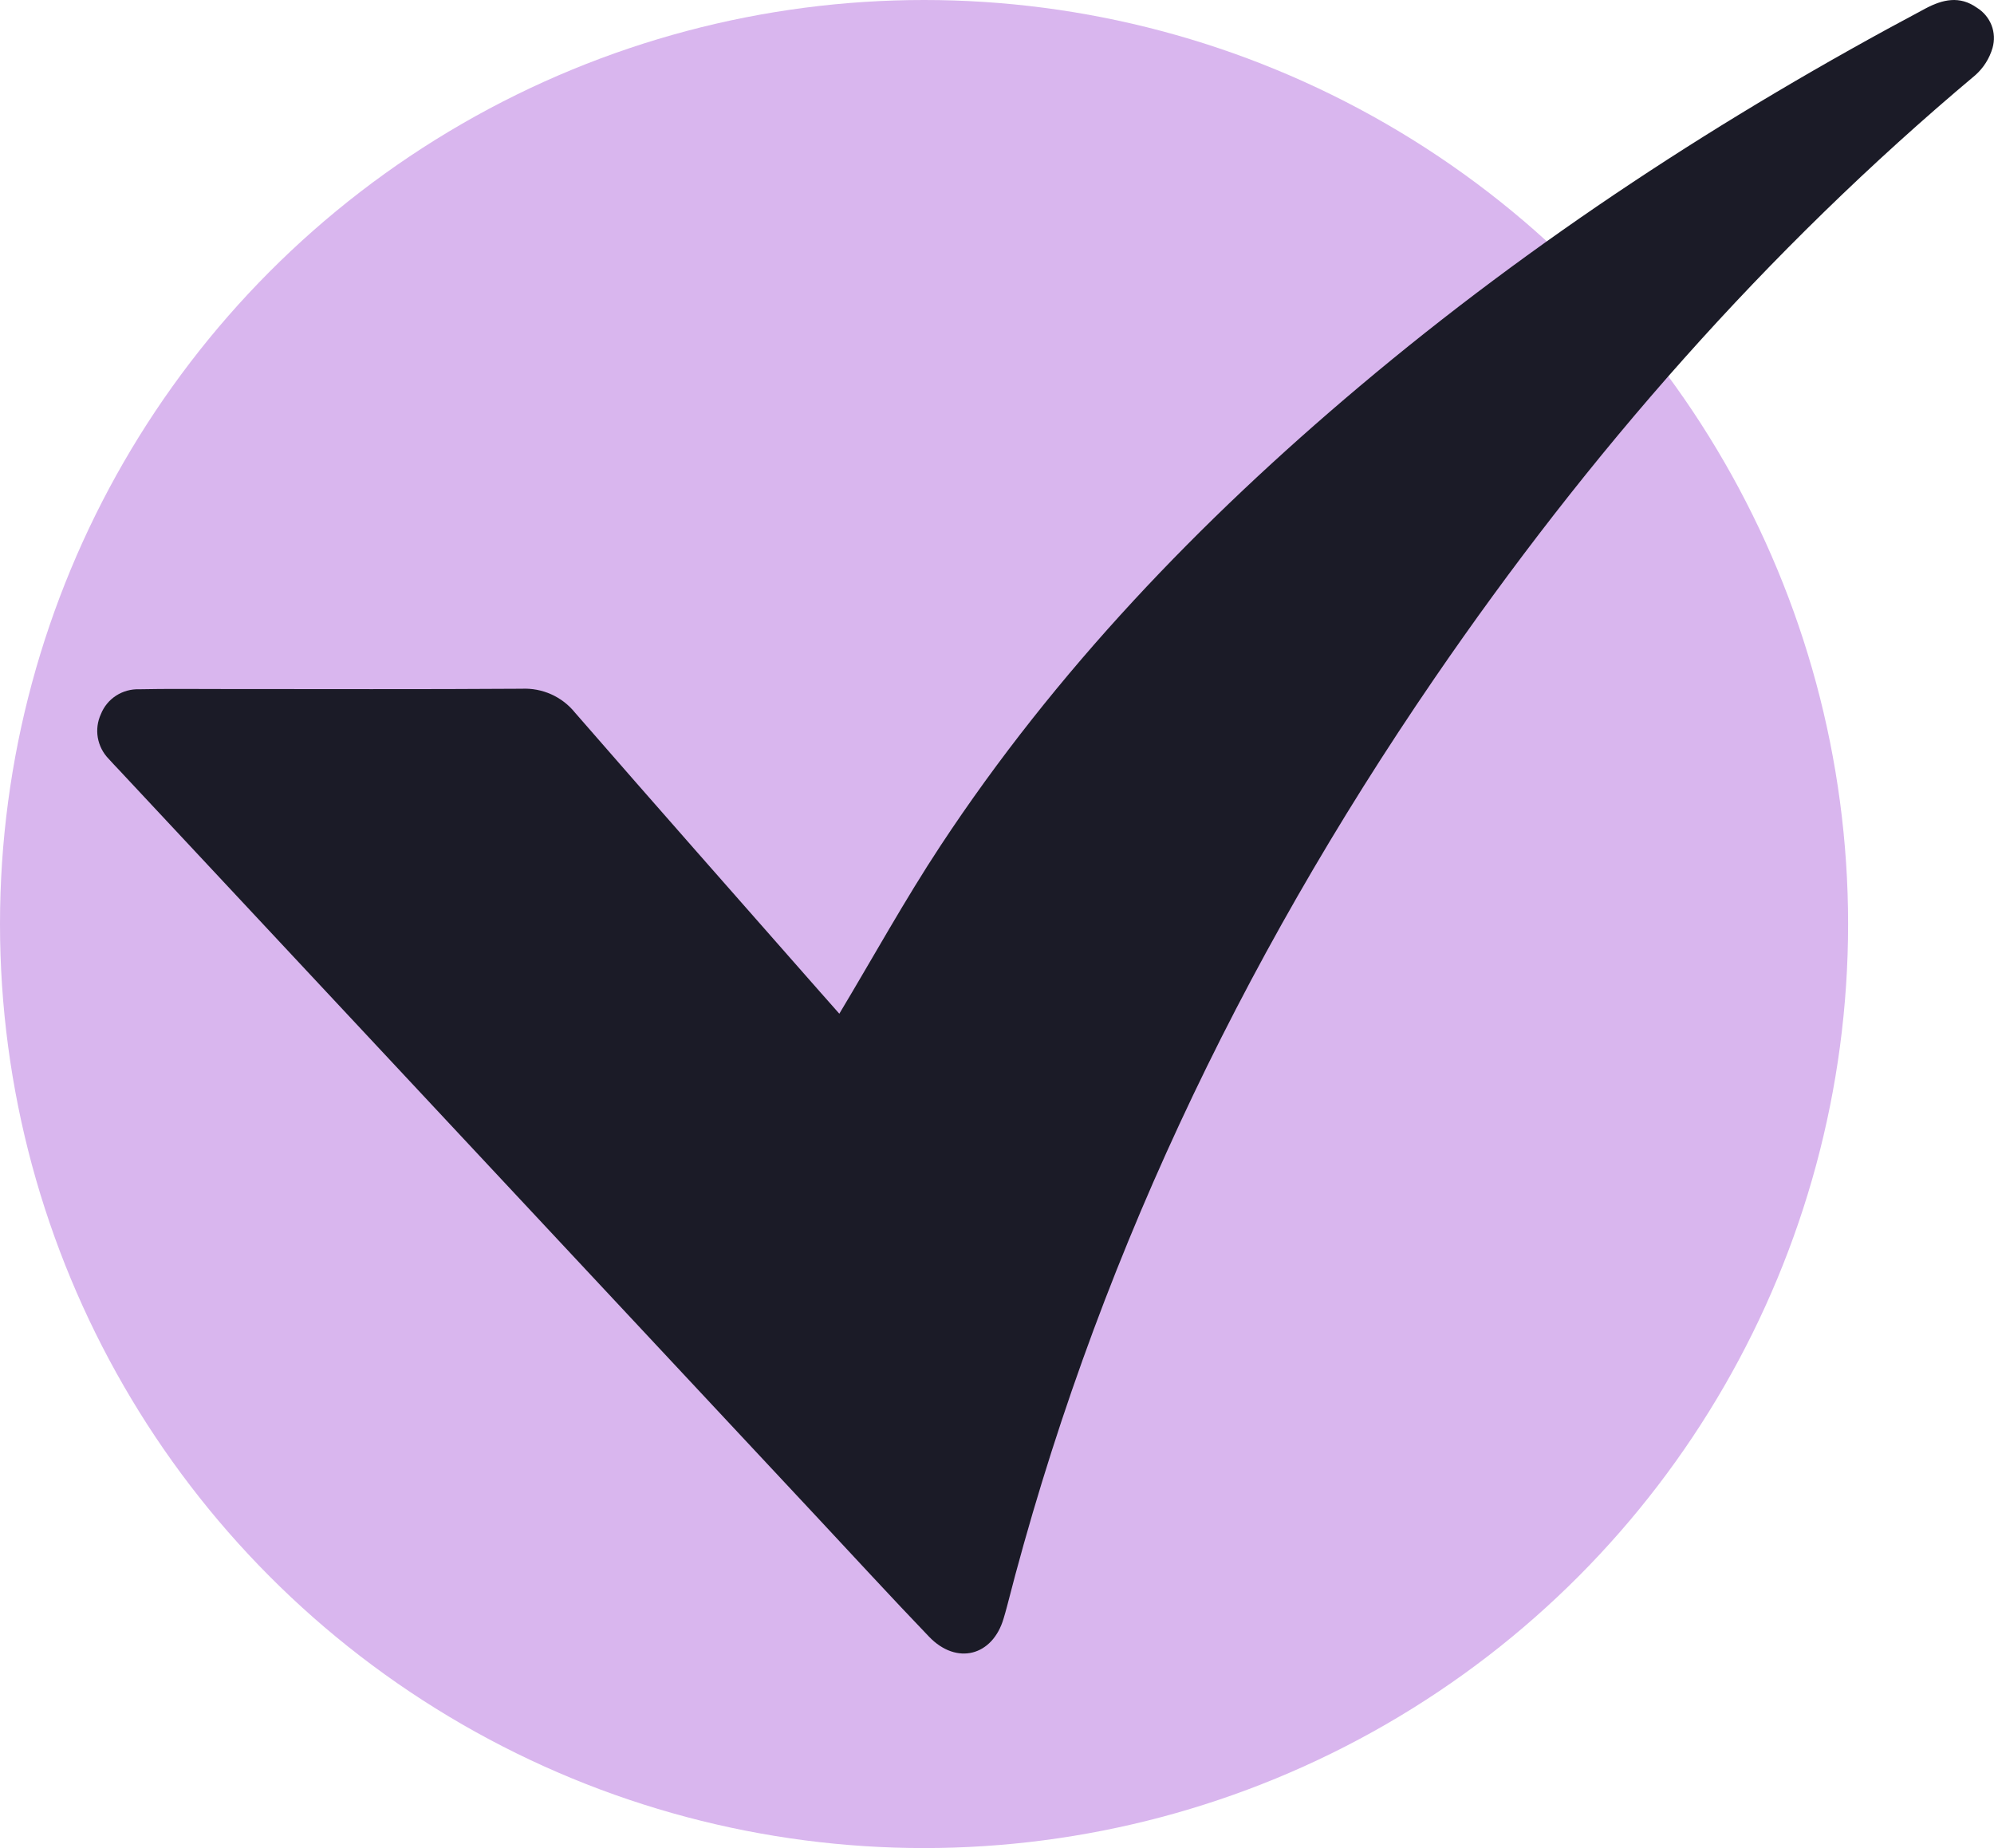 <?xml version="1.0" encoding="UTF-8"?> <svg xmlns="http://www.w3.org/2000/svg" width="41" height="38" viewBox="0 0 41 38" fill="none"> <circle cx="19" cy="19" r="19" fill="#D9B6EE"></circle> <g clip-path="url(#clip0_1_76)"> <path d="M17.258 20.844C17.962 19.67 18.606 18.501 19.339 17.389C21.707 13.796 24.662 10.718 27.952 7.947C31.537 4.927 35.445 2.378 39.589 0.176C39.947 -0.014 40.294 -0.092 40.647 0.158C40.785 0.243 40.89 0.369 40.949 0.518C41.007 0.667 41.014 0.831 40.97 0.985C40.907 1.202 40.784 1.397 40.614 1.547C36.31 5.158 32.653 9.339 29.494 13.95C25.476 19.817 22.469 26.145 20.706 33.031C20.685 33.114 20.66 33.197 20.636 33.279C20.409 34.054 19.668 34.244 19.103 33.654C18.316 32.834 17.547 31.995 16.77 31.164C11.993 26.051 7.217 20.938 2.44 15.824C2.371 15.751 2.301 15.678 2.234 15.603C2.117 15.483 2.04 15.331 2.011 15.167C1.983 15.003 2.005 14.835 2.075 14.683C2.137 14.528 2.246 14.395 2.387 14.304C2.528 14.213 2.695 14.167 2.863 14.173C3.428 14.161 3.993 14.168 4.557 14.168C6.614 14.168 8.67 14.176 10.726 14.162C10.935 14.152 11.143 14.191 11.333 14.276C11.523 14.361 11.69 14.489 11.821 14.651C13.492 16.572 15.179 18.482 16.861 20.395C16.993 20.546 17.127 20.695 17.258 20.844Z" fill="#1B1B27"></path> </g> <defs> <clipPath id="clip0_1_76"> <rect width="39" height="34" fill="white" transform="translate(2)"></rect> </clipPath> </defs> </svg> 